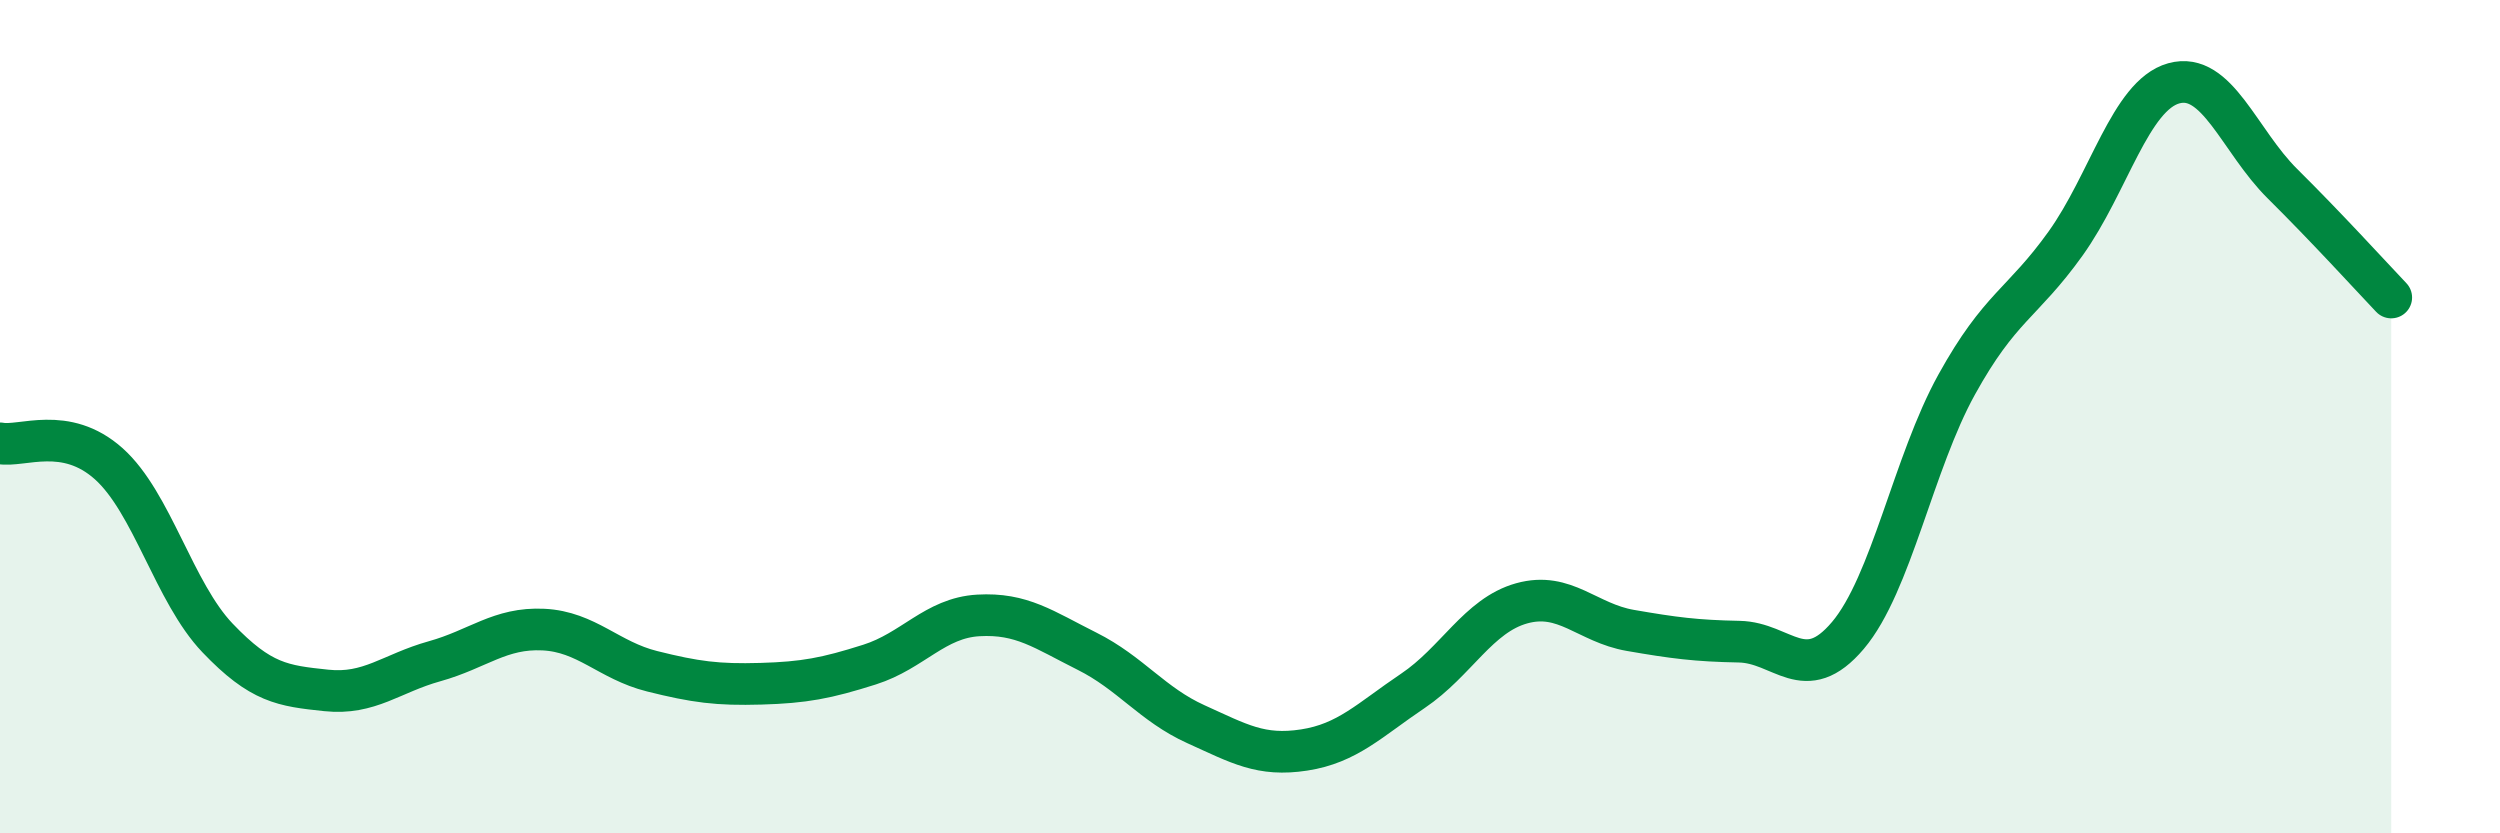 
    <svg width="60" height="20" viewBox="0 0 60 20" xmlns="http://www.w3.org/2000/svg">
      <path
        d="M 0,10.64 C 0.52,10.74 1.57,10.2 2.61,11.13 C 3.65,12.06 4.18,14.22 5.22,15.31 C 6.26,16.4 6.79,16.46 7.83,16.57 C 8.87,16.68 9.39,16.16 10.43,15.87 C 11.47,15.58 12,15.06 13.04,15.11 C 14.08,15.16 14.61,15.85 15.65,16.11 C 16.69,16.37 17.22,16.44 18.26,16.41 C 19.3,16.38 19.83,16.28 20.87,15.95 C 21.91,15.62 22.44,14.83 23.48,14.77 C 24.52,14.71 25.05,15.11 26.09,15.63 C 27.13,16.15 27.66,16.91 28.7,17.38 C 29.74,17.85 30.26,18.16 31.3,18 C 32.34,17.84 32.87,17.28 33.91,16.58 C 34.95,15.88 35.48,14.77 36.52,14.48 C 37.56,14.19 38.09,14.95 39.13,15.13 C 40.17,15.31 40.7,15.38 41.74,15.4 C 42.78,15.42 43.31,16.48 44.35,15.25 C 45.39,14.02 45.92,11.11 46.96,9.23 C 48,7.35 48.53,7.3 49.57,5.85 C 50.61,4.4 51.13,2.29 52.17,2 C 53.21,1.71 53.74,3.38 54.78,4.41 C 55.82,5.44 56.87,6.59 57.39,7.14L57.39 20L0 20Z"
        fill="#008740"
        opacity="0.1"
        stroke-linecap="round"
        stroke-linejoin="round"
      />
      <path
        d="M 0,10.64 C 0.52,10.74 1.57,10.2 2.61,11.13 C 3.65,12.06 4.18,14.22 5.22,15.31 C 6.26,16.4 6.79,16.46 7.83,16.57 C 8.87,16.68 9.39,16.16 10.43,15.87 C 11.47,15.58 12,15.06 13.04,15.11 C 14.08,15.16 14.61,15.85 15.65,16.11 C 16.69,16.37 17.22,16.44 18.26,16.41 C 19.3,16.38 19.83,16.28 20.87,15.95 C 21.91,15.62 22.44,14.83 23.48,14.77 C 24.52,14.71 25.05,15.11 26.09,15.63 C 27.13,16.15 27.66,16.91 28.7,17.38 C 29.74,17.85 30.26,18.16 31.3,18 C 32.34,17.84 32.87,17.28 33.91,16.58 C 34.95,15.88 35.48,14.77 36.52,14.48 C 37.56,14.19 38.09,14.95 39.13,15.13 C 40.17,15.31 40.7,15.38 41.74,15.4 C 42.78,15.42 43.31,16.48 44.35,15.25 C 45.39,14.02 45.92,11.11 46.96,9.23 C 48,7.35 48.53,7.3 49.57,5.85 C 50.61,4.4 51.13,2.29 52.17,2 C 53.21,1.71 53.74,3.38 54.78,4.41 C 55.82,5.44 56.87,6.59 57.39,7.14"
        stroke="#008740"
        stroke-width="1"
        fill="none"
        stroke-linecap="round"
        stroke-linejoin="round"
      />
    </svg>
  